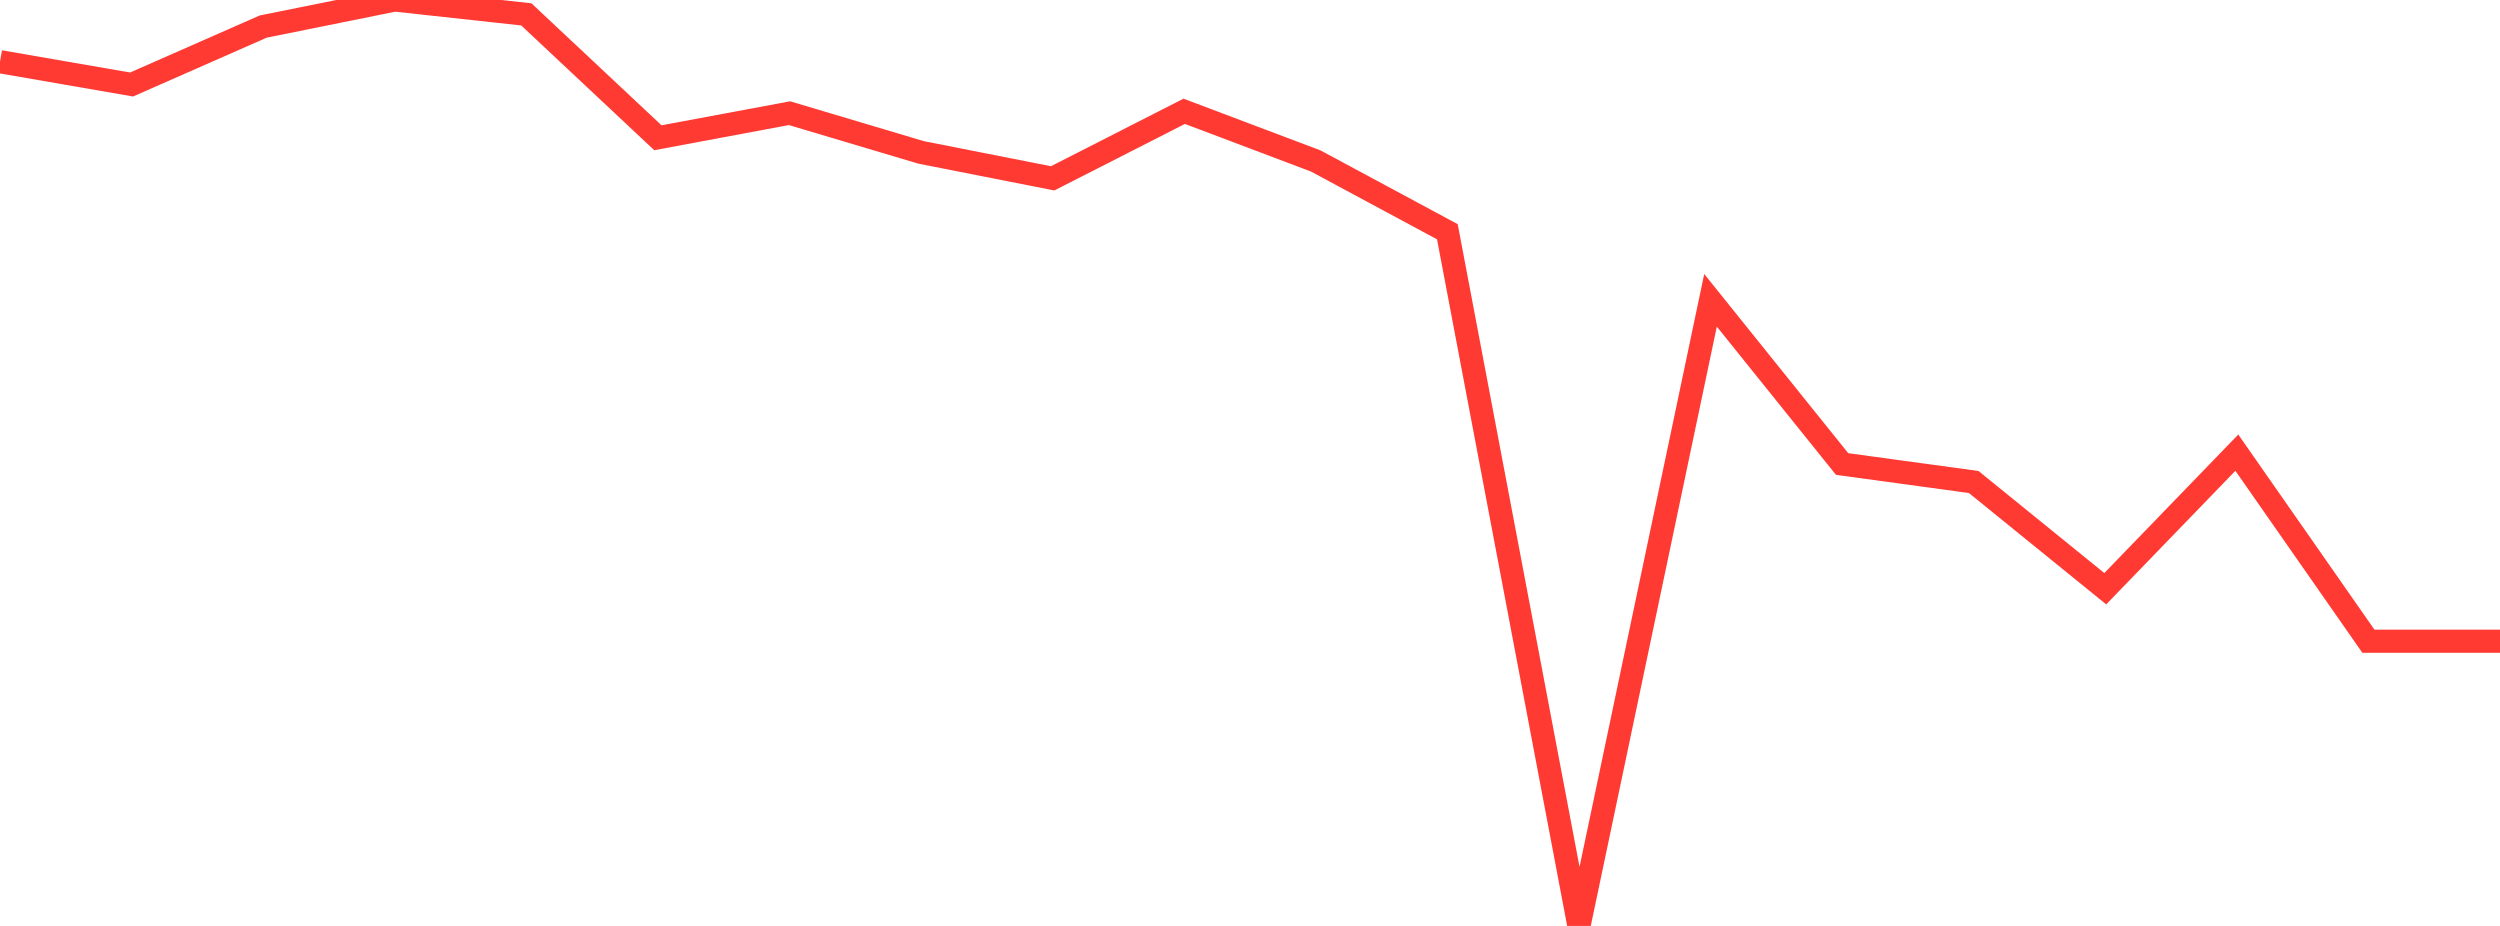 <?xml version="1.0" standalone="no"?>
<!DOCTYPE svg PUBLIC "-//W3C//DTD SVG 1.1//EN" "http://www.w3.org/Graphics/SVG/1.1/DTD/svg11.dtd">

<svg width="135" height="50" viewBox="0 0 135 50" preserveAspectRatio="none" 
  xmlns="http://www.w3.org/2000/svg"
  xmlns:xlink="http://www.w3.org/1999/xlink">


<polyline points="0.0, 3.332 7.105, 4.563 14.211, 1.435 21.316, 0.0 28.421, 0.776 35.526, 7.439 42.632, 6.112 49.737, 8.229 56.842, 9.631 63.947, 6.01 71.053, 8.694 78.158, 12.515 85.263, 50.0 92.368, 16.217 99.474, 25.057 106.579, 26.028 113.684, 31.791 120.789, 24.444 127.895, 34.628 135.0, 34.628" fill="none" stroke="#ff3a33" stroke-width="1.25"/>

</svg>